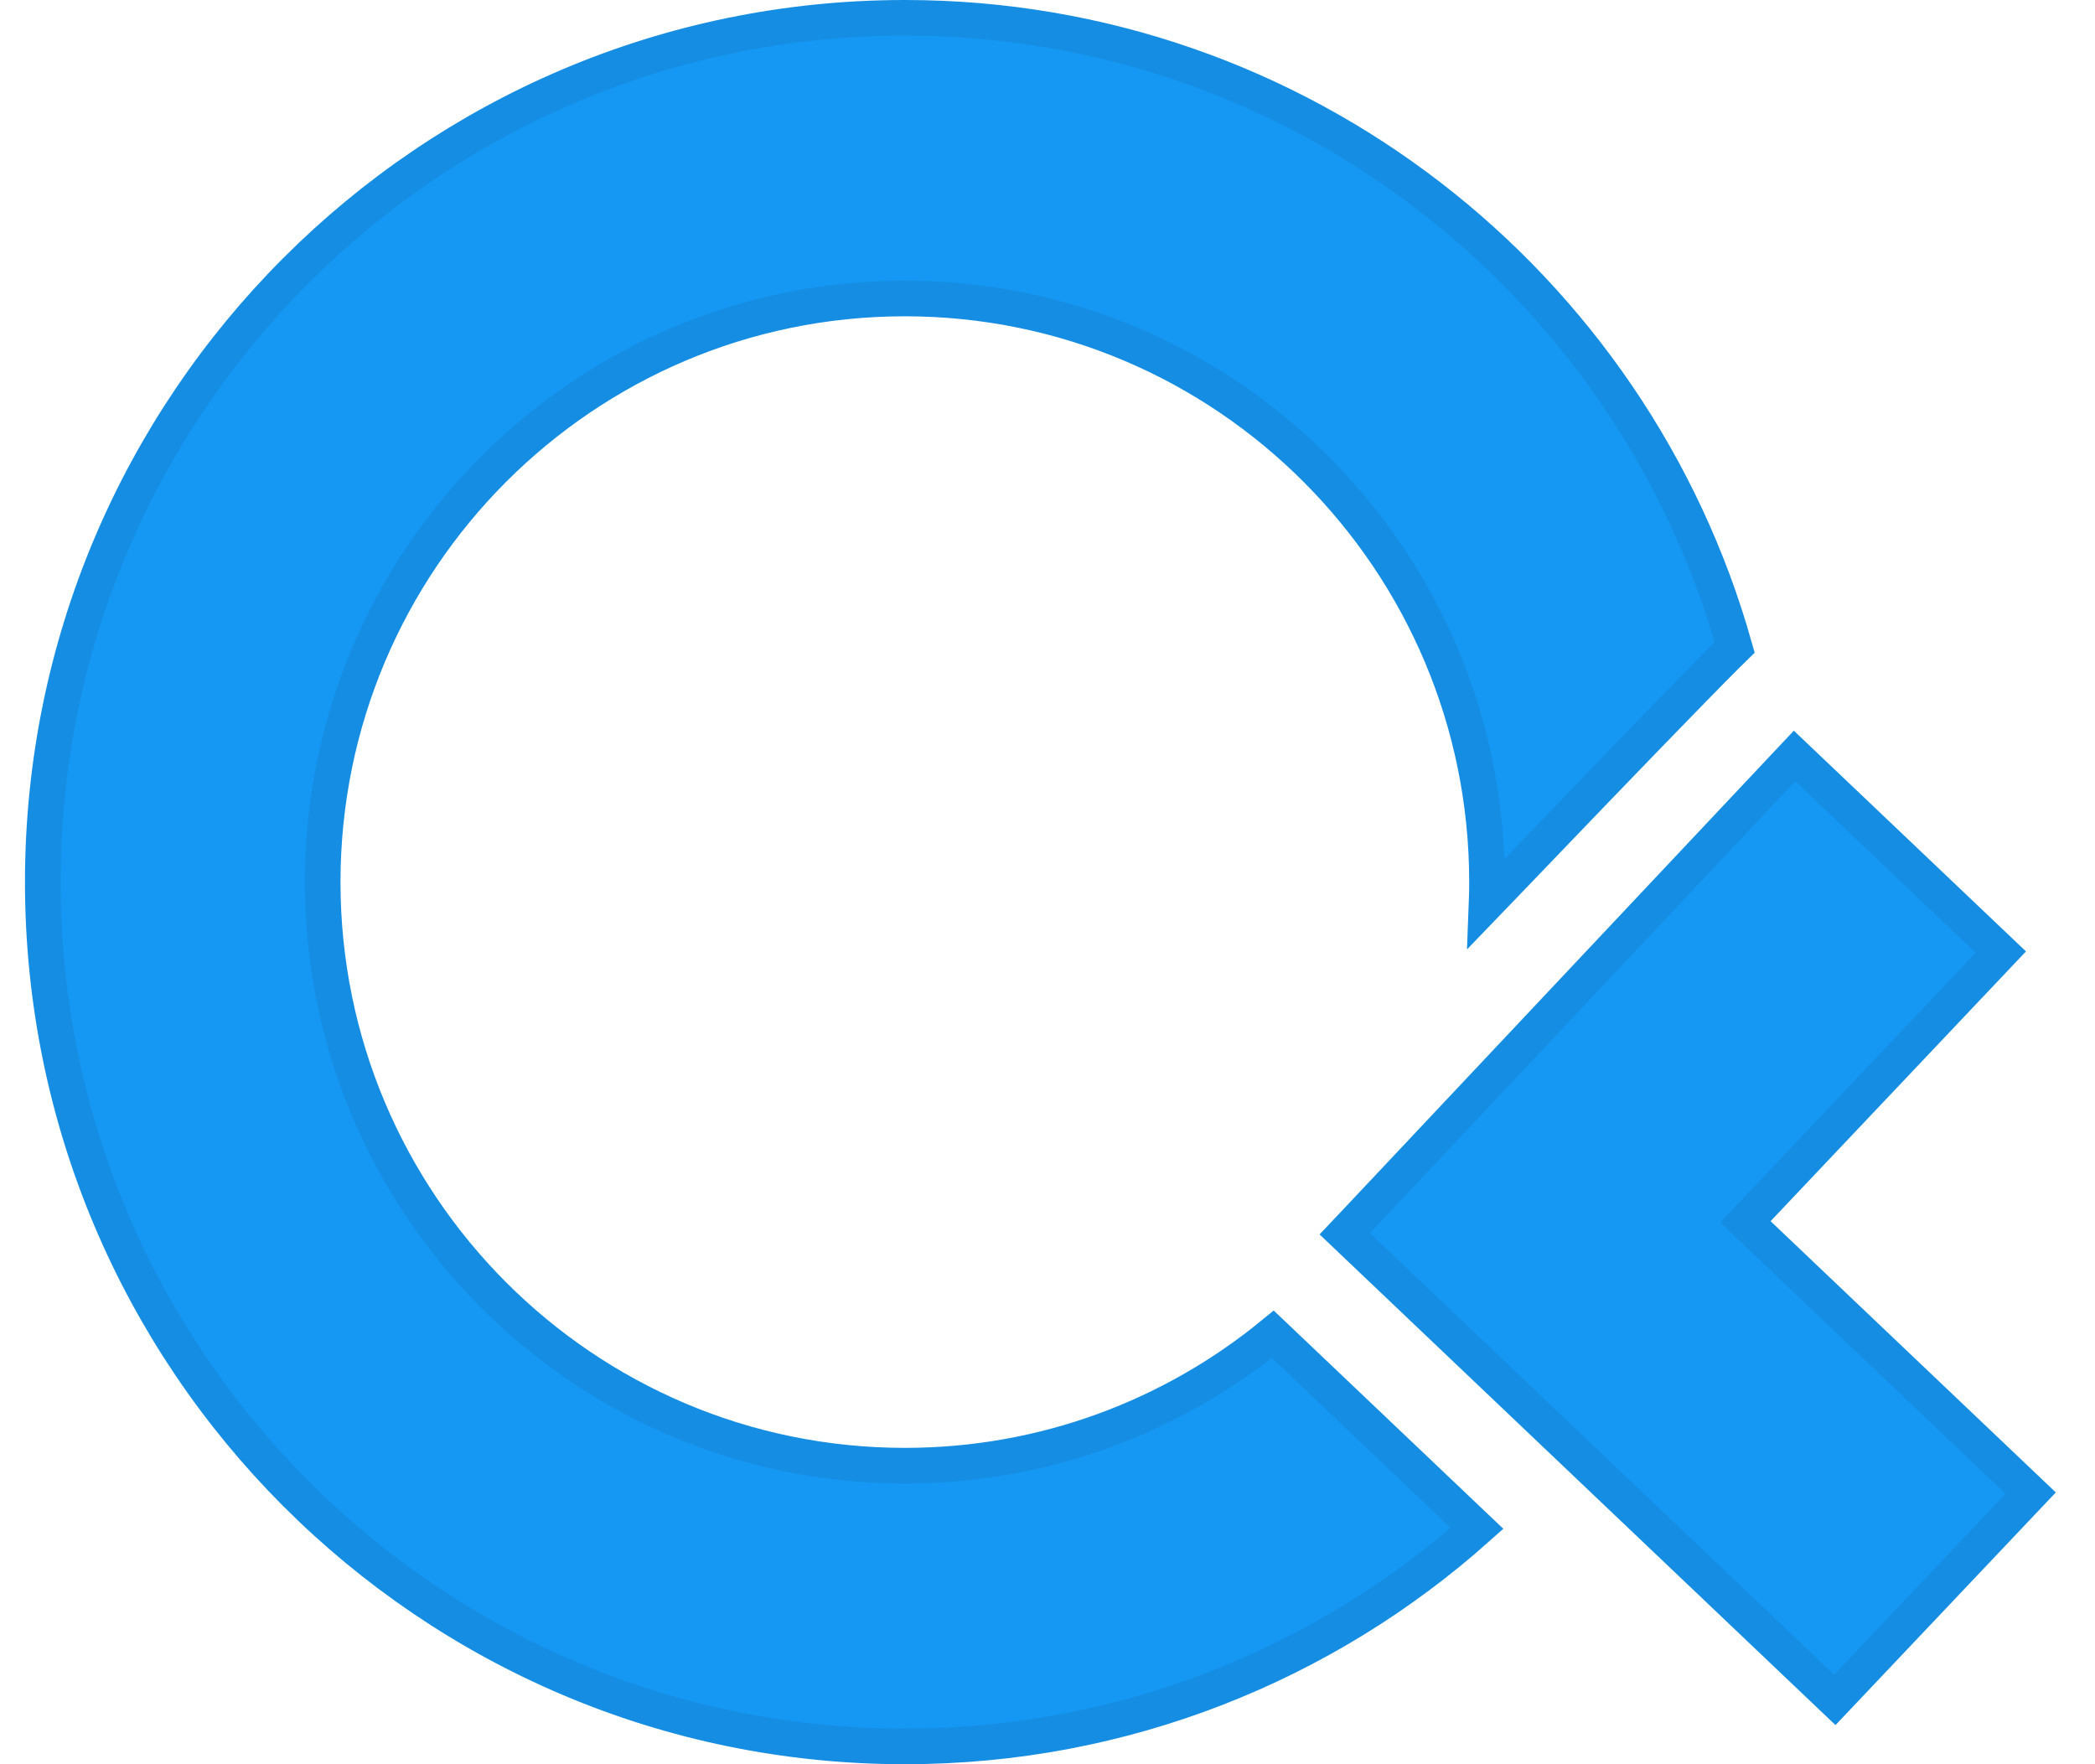 <svg width="38" height="32" viewBox="0 0 38 32" fill="none" xmlns="http://www.w3.org/2000/svg">
<path d="M31.881 21.928L31.66 22.162L31.893 22.384L36.833 27.082L33.281 30.833L24.391 22.378L24.583 22.175L24.584 22.174L32.55 13.711L36.292 17.269L31.881 21.928ZM16.413 26.585C18.943 26.585 21.268 25.691 23.087 24.201L26.791 27.722C24.029 30.183 20.394 31.677 16.413 31.677C7.784 31.677 0.776 24.653 0.776 16C0.776 7.347 7.784 0.323 16.413 0.323C23.57 0.323 29.612 5.155 31.464 11.742C31.425 11.78 31.38 11.824 31.33 11.874C31.174 12.03 30.96 12.246 30.71 12.502C30.209 13.015 29.556 13.69 28.908 14.363C28.261 15.035 27.618 15.705 27.137 16.207C27.078 16.27 27.02 16.33 26.965 16.387C26.97 16.259 26.972 16.13 26.972 16C26.972 10.158 22.241 5.414 16.413 5.414C10.584 5.414 5.853 10.158 5.853 16C5.853 21.842 10.584 26.585 16.413 26.585Z" fill="#1597F4" stroke="#158DE2" stroke-width="0.646"/>
</svg>
